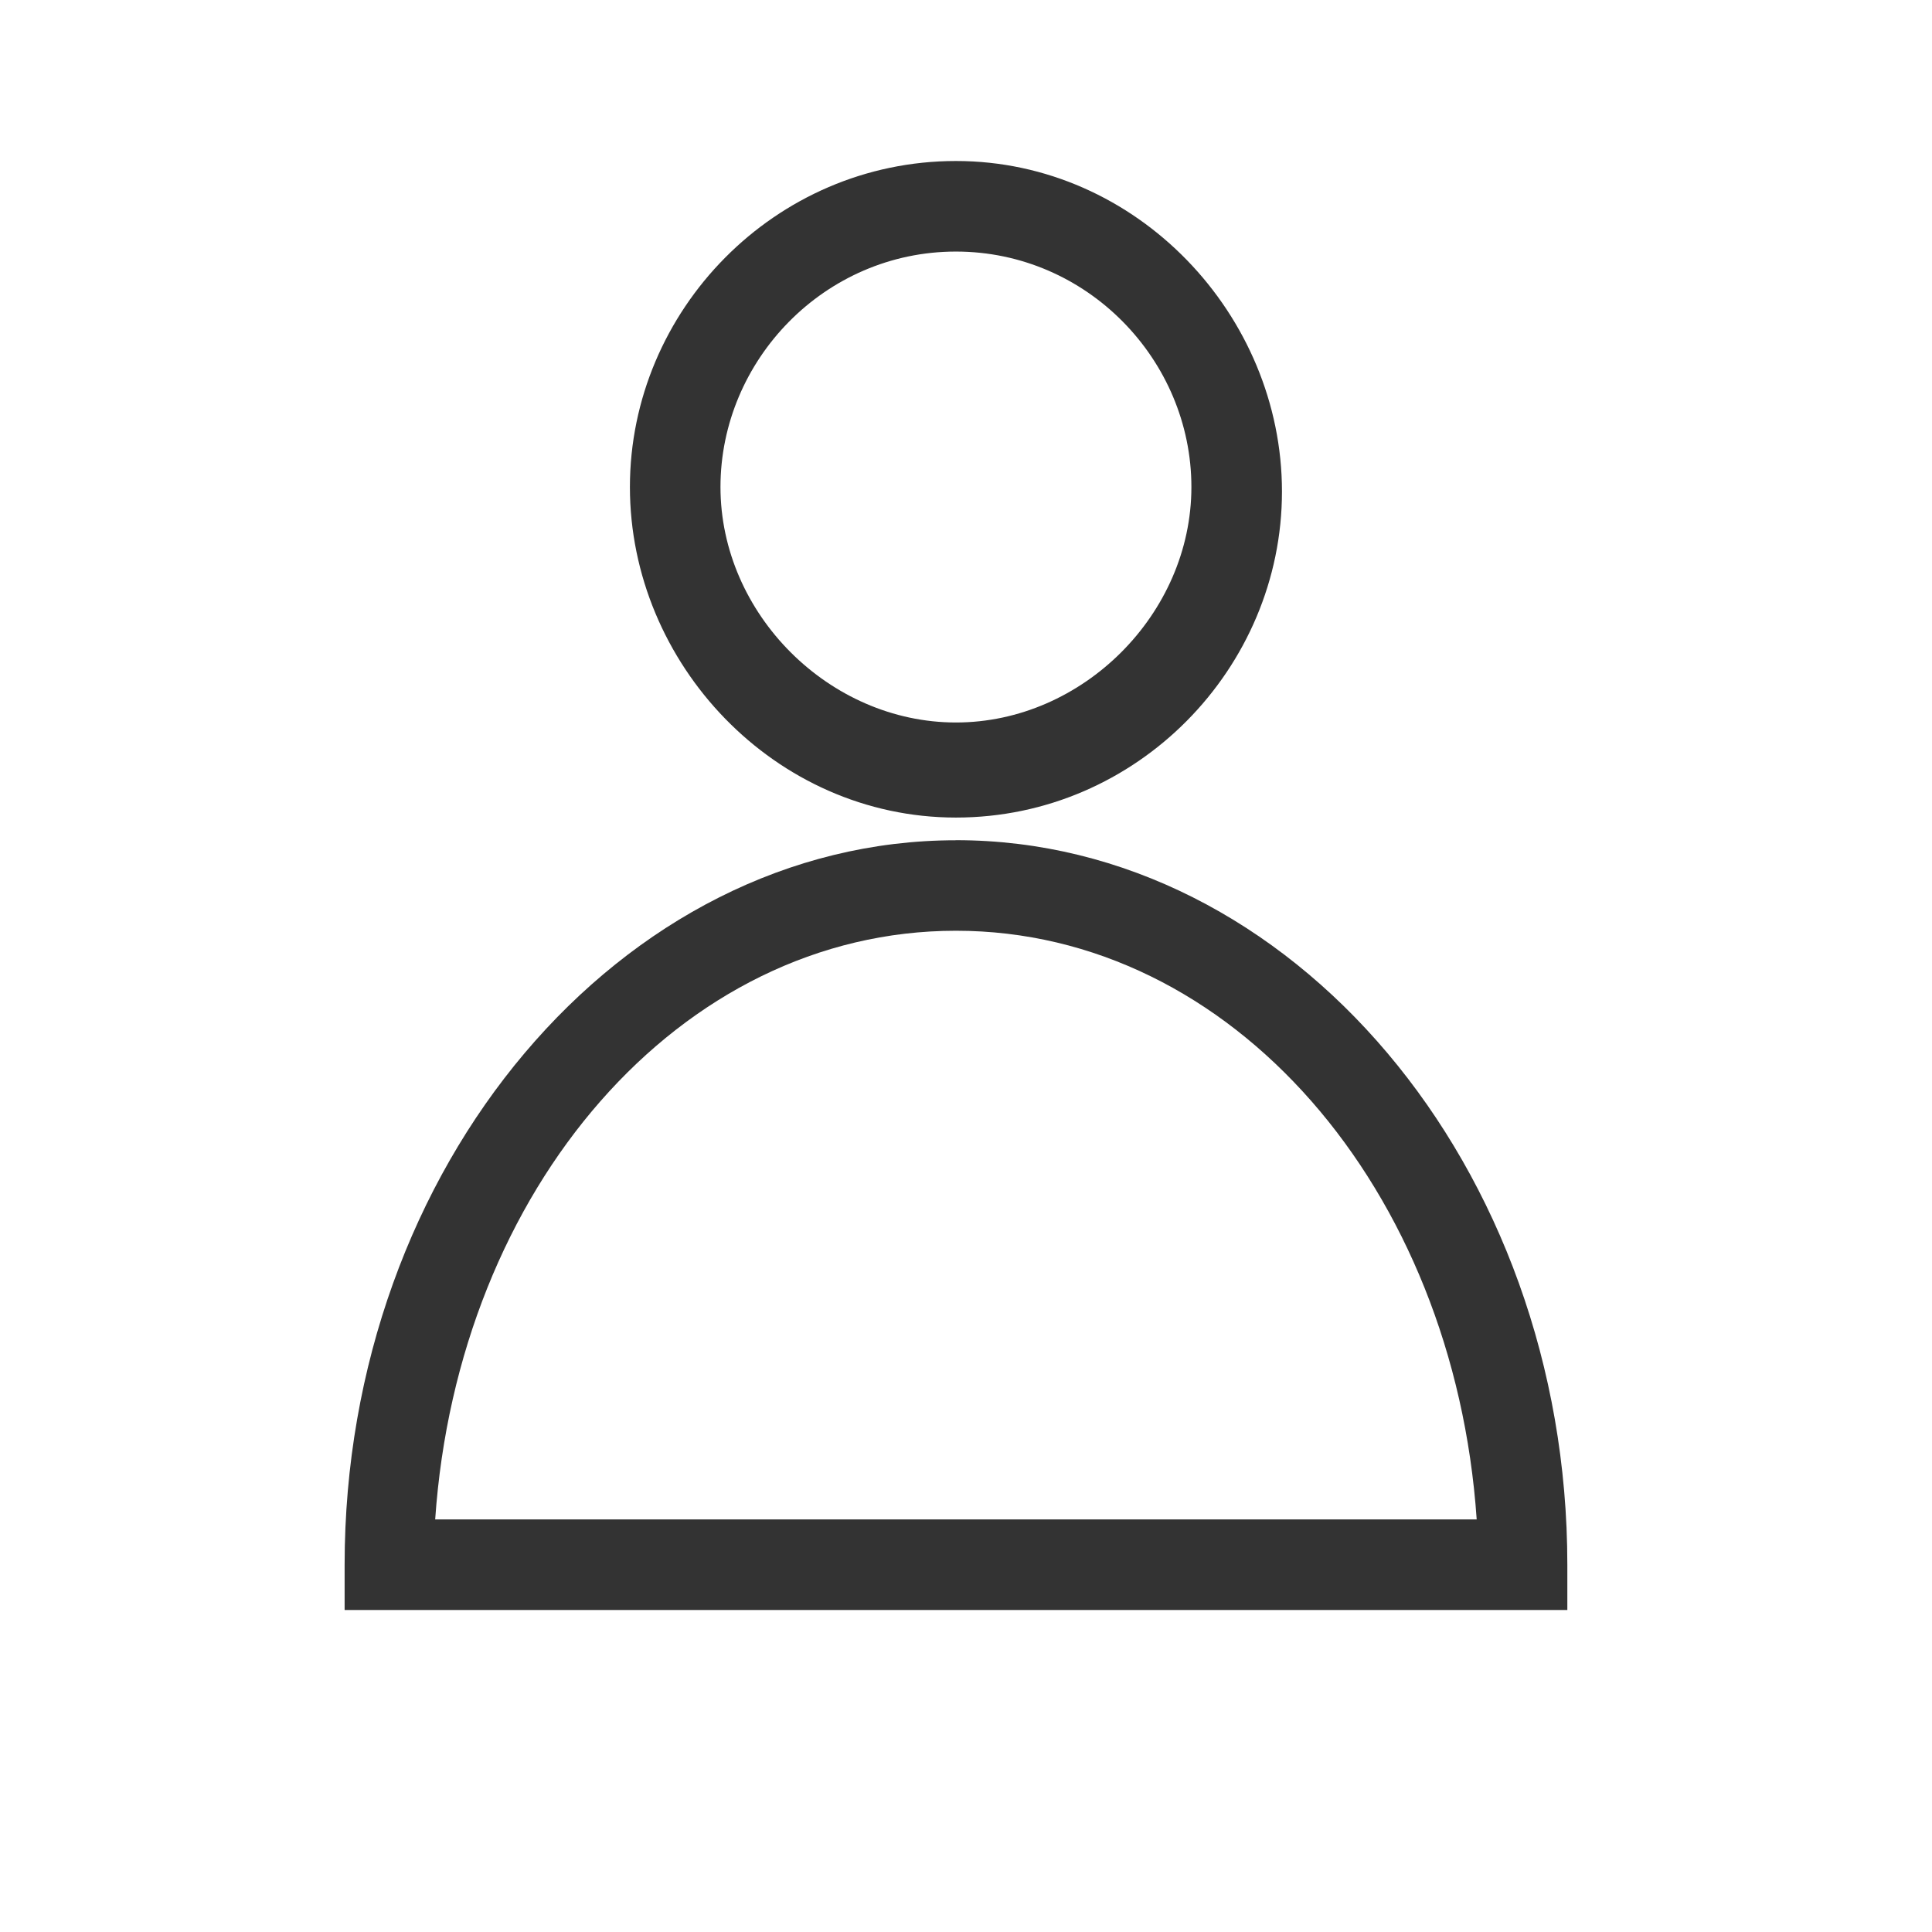 <svg xmlns="http://www.w3.org/2000/svg" width="24" height="24" viewBox="0 0 24 24">
    <g fill="#000" fill-rule="nonzero" opacity=".8">
        <path d="M11.875 10.156c2.25 0 4.05-1.856 4.05-4.05 0-2.193-1.8-4.106-4.05-4.106s-4.05 1.856-4.05 4.05 1.8 4.106 4.05 4.106zm0-7.031c1.631 0 2.925 1.35 2.925 2.925 0 1.575-1.35 2.925-2.925 2.925-1.575 0-2.925-1.35-2.925-2.925 0-1.575 1.294-2.925 2.925-2.925zM11.875 10.438c-4.162 0-7.594 4.05-7.594 9V20H19.47v-.563c0-4.95-3.431-9-7.594-9zm-6.469 8.437c.282-4.106 3.038-7.313 6.469-7.313 3.431 0 6.188 3.207 6.469 7.313H5.406z"/>
    </g>
</svg>
